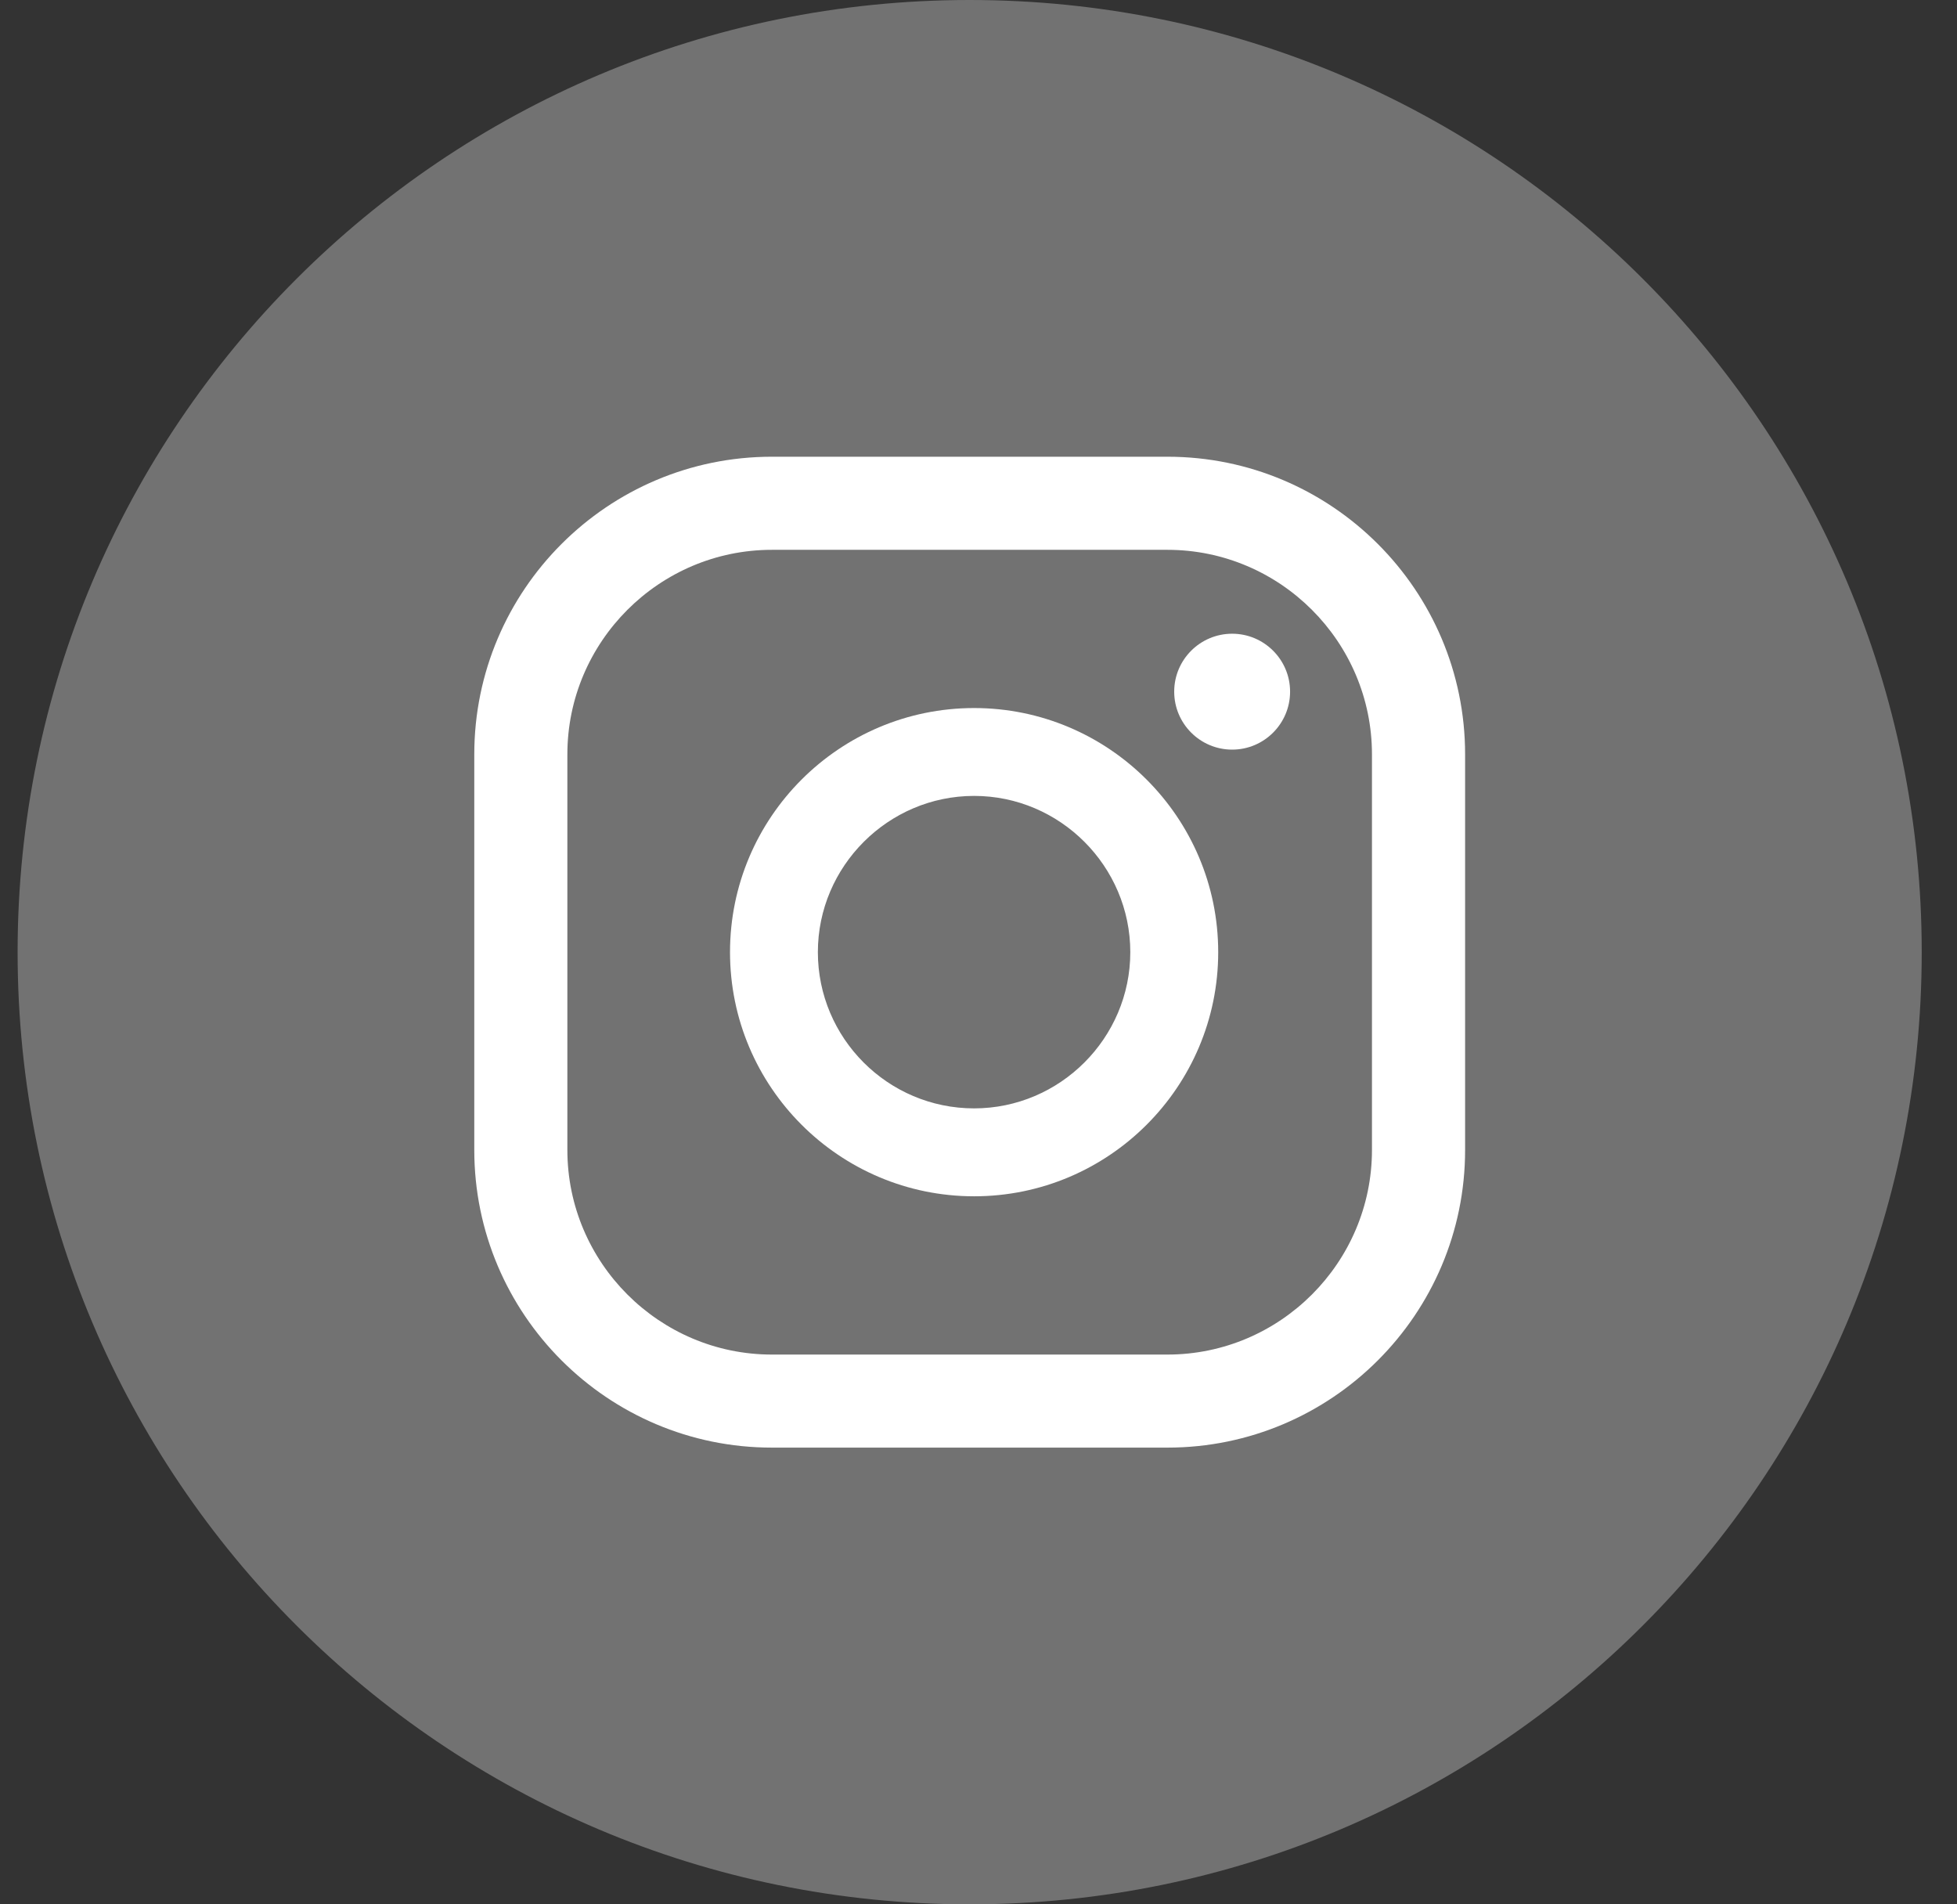 <?xml version="1.0" encoding="UTF-8"?> <svg xmlns="http://www.w3.org/2000/svg" width="37" height="36" viewBox="0 0 37 36" fill="none"><rect x="0" y="0" width="37" height="36" fill="#333333" stroke="none"/><path d="M18.333 36C28.274 36 36.333 27.941 36.333 18C36.333 8.059 28.274 0 18.333 0C8.392 0 0.333 8.059 0.333 18C0.333 27.941 8.392 36 18.333 36Z" fill="white" fill-opacity="0.31"></path><path d="M23.296 11.98C22.691 11.98 22.2 12.471 22.2 13.075C22.2 13.68 22.691 14.171 23.296 14.171C23.9 14.171 24.391 13.68 24.391 13.075C24.391 12.471 23.9 11.98 23.296 11.98Z" fill="white"></path><path d="M18.417 13.385C15.871 13.385 13.802 15.454 13.802 18C13.802 20.546 15.871 22.615 18.417 22.615C20.962 22.615 23.032 20.546 23.032 18C23.032 15.454 20.962 13.385 18.417 13.385ZM18.417 20.953C16.785 20.953 15.463 19.624 15.463 18C15.463 16.376 16.793 15.046 18.417 15.046C20.041 15.046 21.37 16.376 21.37 18C21.37 19.624 20.041 20.953 18.417 20.953Z" fill="white"></path><path d="M22.072 27.366H14.594C11.49 27.366 8.967 24.844 8.967 21.739V14.261C8.967 11.157 11.49 8.634 14.594 8.634H22.072C25.177 8.634 27.7 11.157 27.7 14.261V21.739C27.7 24.844 25.177 27.366 22.072 27.366ZM14.594 10.394C12.464 10.394 10.727 12.131 10.727 14.261V21.739C10.727 23.869 12.464 25.607 14.594 25.607H22.072C24.202 25.607 25.939 23.869 25.939 21.739V14.261C25.939 12.131 24.202 10.394 22.072 10.394H14.594Z" fill="white"></path></svg> 